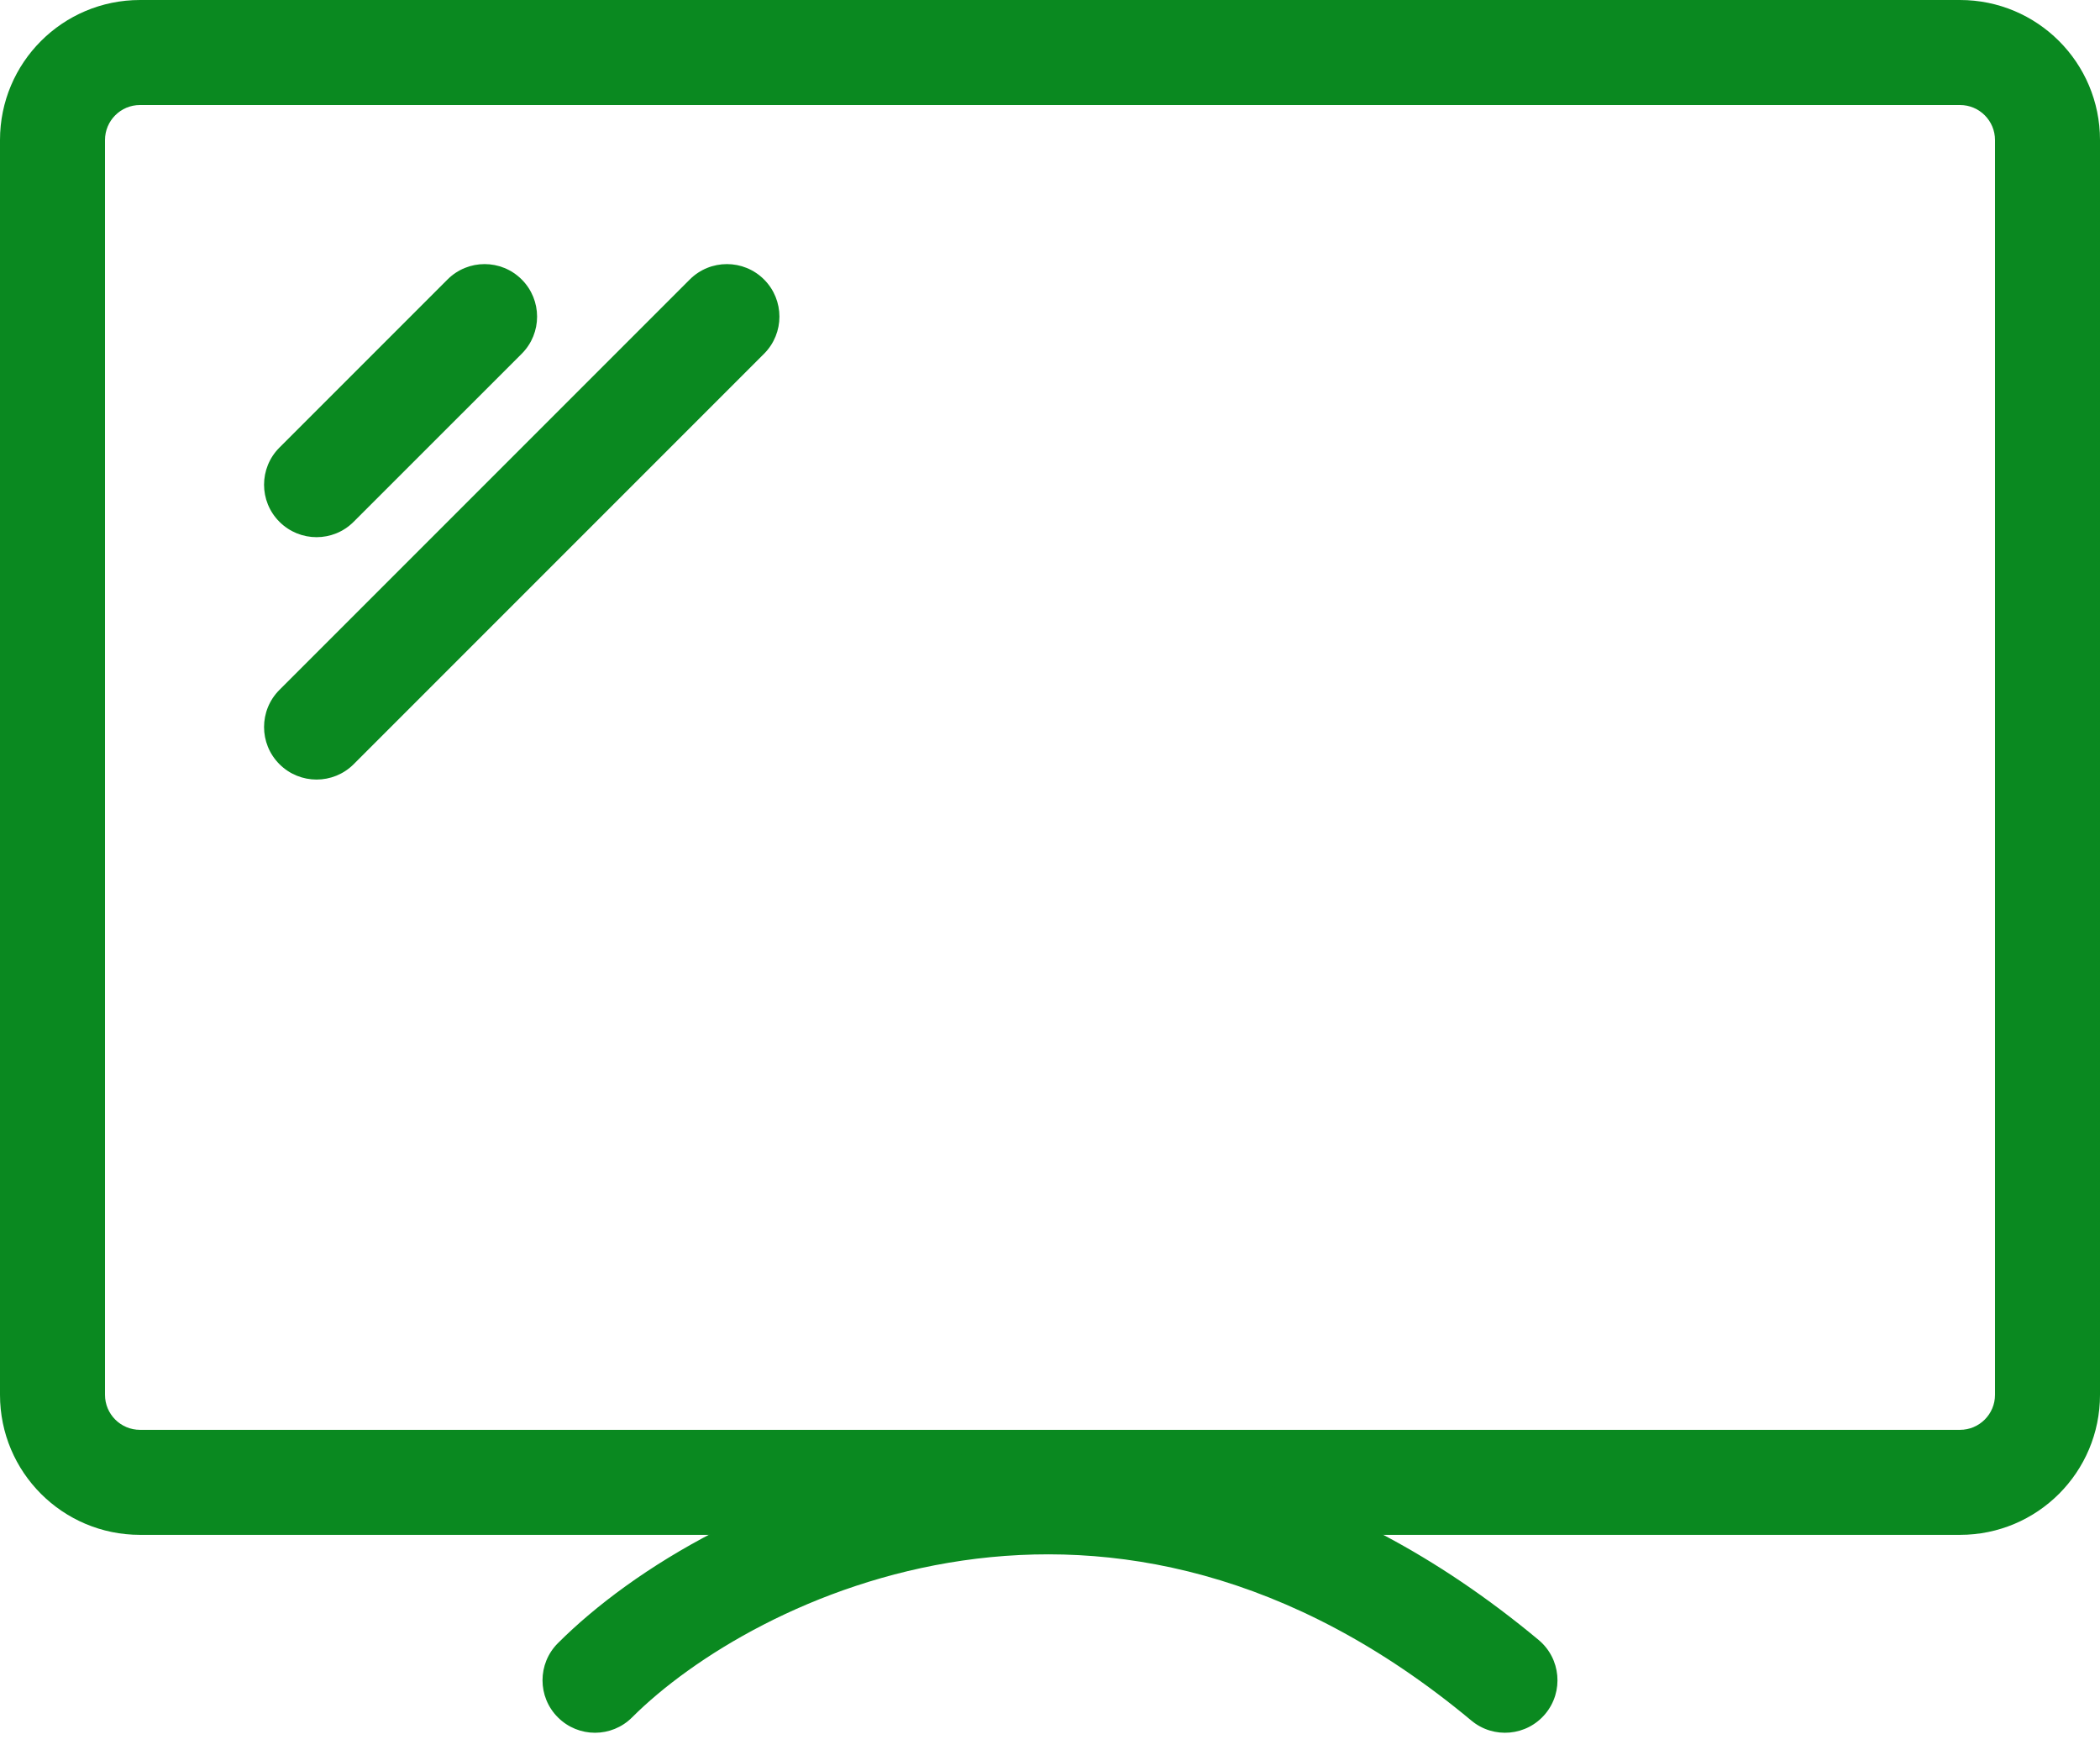 <svg width="30" height="25" viewBox="0 0 30 25" fill="none" xmlns="http://www.w3.org/2000/svg">
<path fill-rule="evenodd" clip-rule="evenodd" d="M28 1.5L2 1.5C1.724 1.5 1.5 1.724 1.5 2L1.5 19.923C1.5 20.199 1.724 20.423 2 20.423L28 20.423C28.276 20.423 28.5 20.199 28.5 19.923V2C28.5 1.724 28.276 1.5 28 1.5ZM2 4.57764e-05C0.895 4.57764e-05 0 0.895 0 2L0 19.923C0 21.028 0.895 21.923 2 21.923L28 21.923C29.105 21.923 30 21.028 30 19.923V2C30 0.895 29.105 4.57764e-05 28 4.57764e-05L2 4.57764e-05Z" fill="#0A8920"/>
<path fill-rule="evenodd" clip-rule="evenodd" d="M13.752 22.29C11.605 22.602 9.885 23.675 9.03 24.53C8.737 24.823 8.263 24.823 7.97 24.53C7.677 24.238 7.677 23.763 7.97 23.47C9.038 22.402 11.049 21.167 13.536 20.806C16.058 20.44 19.042 20.976 21.98 23.424C22.298 23.689 22.341 24.162 22.076 24.48C21.811 24.798 21.338 24.841 21.02 24.576C18.419 22.409 15.865 21.983 13.752 22.29Z" fill="#0A8920"/>
<path fill-rule="evenodd" clip-rule="evenodd" d="M10.915 3.992C11.208 4.285 11.208 4.76 10.915 5.053L5.053 10.915C4.76 11.208 4.285 11.208 3.992 10.915C3.699 10.622 3.699 10.147 3.992 9.854L9.854 3.992C10.147 3.699 10.622 3.699 10.915 3.992Z" fill="#0A8920"/>
<path fill-rule="evenodd" clip-rule="evenodd" d="M7.453 3.992C7.746 4.285 7.746 4.76 7.453 5.053L5.052 7.453C4.76 7.746 4.285 7.746 3.992 7.453C3.699 7.161 3.699 6.686 3.992 6.393L6.393 3.992C6.686 3.699 7.16 3.699 7.453 3.992Z" fill="#0A8920"/>
</svg>
